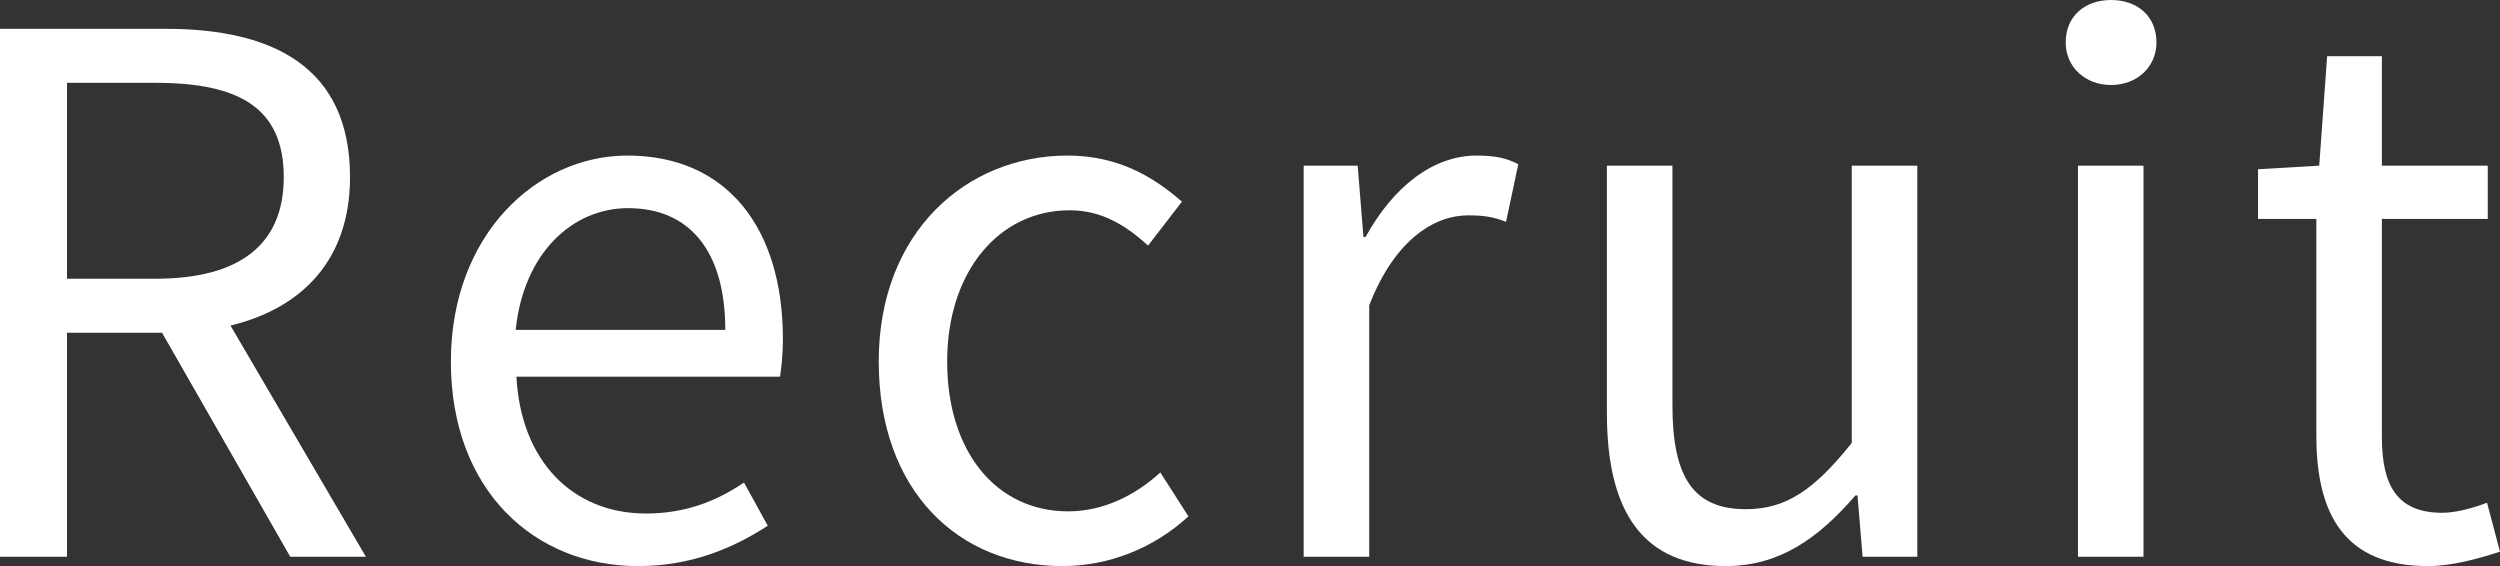 <?xml version="1.0" encoding="UTF-8"?><svg id="b" xmlns="http://www.w3.org/2000/svg" viewBox="0 0 270.445 61.238"><rect x="0" y="0" width="270.445" height="61.238" fill="#333333" stroke="none"/><defs><style>.d{fill:#fff;stroke-width:0px;}</style></defs><g id="c"><path class="d" d="M31.398,60.226l-13.868-24.23H7.246v24.23H0V3.117h17.92c11.608,0,19.945,4.129,19.945,16.05,0,8.882-5.143,14.18-12.934,16.049l14.647,25.01h-8.181ZM7.246,30.152h9.583c8.959,0,13.868-3.584,13.868-10.985,0-7.558-4.909-10.207-13.868-10.207H7.246v21.192Z"/><path class="d" d="M48.776,39.112c0-13.712,9.271-22.283,19.088-22.283,10.752,0,16.829,7.791,16.829,19.867,0,1.558-.156,3.039-.312,4.051h-28.516c.467,9.038,5.999,14.803,14.024,14.803,4.129,0,7.479-1.247,10.596-3.35l2.571,4.675c-3.74,2.415-8.258,4.363-14.024,4.363-11.219,0-20.257-8.181-20.257-22.126ZM78.46,35.684c0-8.57-3.896-13.167-10.518-13.167-5.999,0-11.297,4.831-12.154,13.167h22.672Z"/><path class="d" d="M95.059,39.112c0-14.102,9.583-22.283,20.413-22.283,5.532,0,9.35,2.337,12.388,4.986l-3.662,4.752c-2.493-2.259-5.064-3.818-8.492-3.818-7.635,0-13.245,6.623-13.245,16.362s5.298,16.206,13.089,16.206c3.896,0,7.324-1.792,9.973-4.208l3.039,4.752c-3.74,3.428-8.57,5.376-13.635,5.376-11.219,0-19.867-8.103-19.867-22.126Z"/><path class="d" d="M141.028,17.92h5.843l.623,7.713h.234c2.961-5.376,7.246-8.804,11.999-8.804,1.87,0,3.194.233,4.519.935l-1.324,6.233c-1.402-.545-2.416-.701-4.129-.701-3.506,0-7.869,2.493-10.674,9.739v27.191h-7.09V17.92Z"/><path class="d" d="M173.831,44.721v-26.801h7.09v25.944c0,7.869,2.337,11.219,7.947,11.219,4.363,0,7.402-2.104,11.453-7.168v-29.996h7.09v42.306h-5.921l-.545-6.623h-.234c-3.974,4.597-8.181,7.635-14.024,7.635-8.882,0-12.855-5.765-12.855-16.517Z"/><path class="d" d="M223.463,4.597c0-2.882,2.104-4.597,4.909-4.597s4.908,1.714,4.908,4.597c0,2.649-2.104,4.597-4.908,4.597s-4.909-1.948-4.909-4.597ZM224.788,17.92h7.09v42.306h-7.09V17.92Z"/><path class="d" d="M250.578,47.137v-23.452h-6.311v-5.376l6.623-.389.857-11.843h5.921v11.843h11.453v5.765h-11.453v23.607c0,5.22,1.636,8.181,6.544,8.181,1.48,0,3.428-.545,4.831-1.091l1.402,5.298c-2.415.779-5.22,1.558-7.791,1.558-9.038,0-12.076-5.609-12.076-14.102Z"/></g></svg>